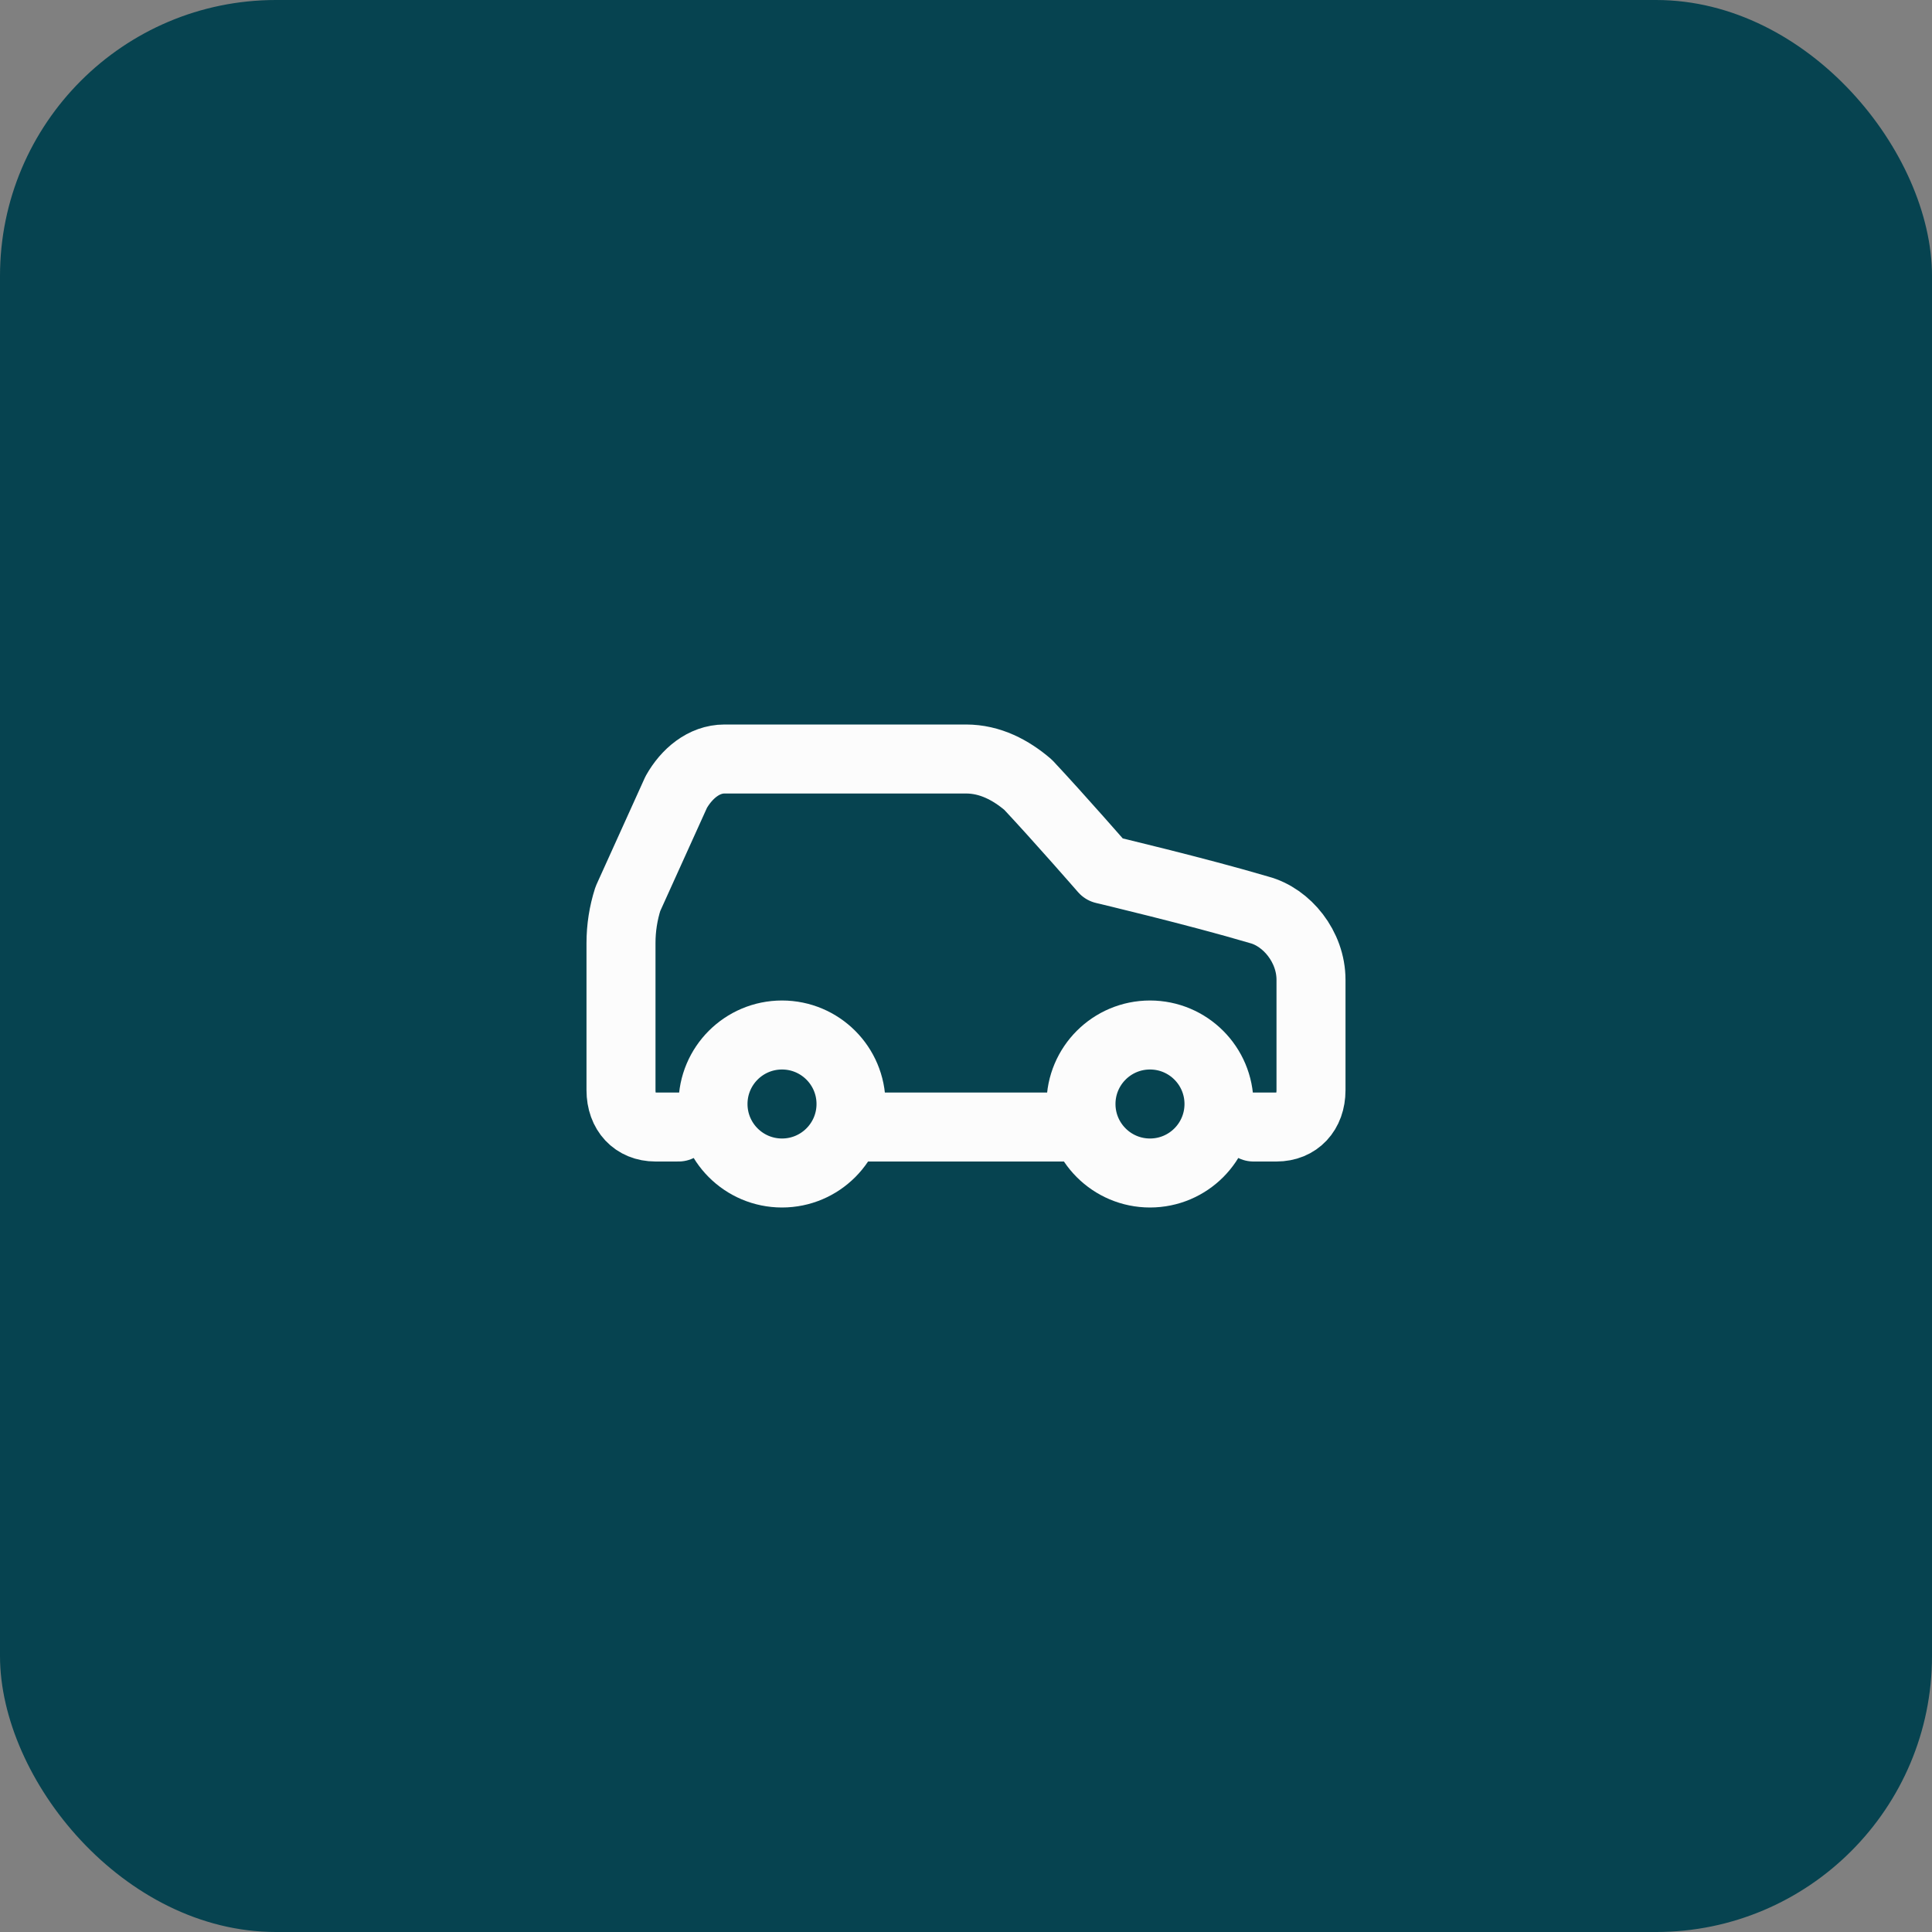 <svg width="56" height="56" viewBox="0 0 56 56" fill="none" xmlns="http://www.w3.org/2000/svg">
<rect x="0" y="0" width="56" height="56" fill="#808080" stroke="none"/>
<rect width="56" height="56" rx="8" fill="#064350"/>
<path d="M36.333 32.667H37C37.6 32.667 38 32.24 38 31.6V28.4C38 27.44 37.3 26.587 36.5 26.373C34.7 25.84 32 25.2 32 25.2C32 25.2 30.7 23.707 29.8 22.747C29.3 22.32 28.7 22 28 22H21C20.4 22 19.9 22.427 19.6 22.96L18.2 26.053C18.068 26.465 18 26.898 18 27.333V31.6C18 32.24 18.4 32.667 19 32.667H19.667M25 32.667H31M24.667 32C24.667 33.105 23.771 34 22.667 34C21.562 34 20.667 33.105 20.667 32C20.667 30.895 21.562 30 22.667 30C23.771 30 24.667 30.895 24.667 32ZM35.333 32C35.333 33.105 34.438 34 33.333 34C32.229 34 31.333 33.105 31.333 32C31.333 30.895 32.229 30 33.333 30C34.438 30 35.333 30.895 35.333 32Z" stroke="#FCFCFC" stroke-width="2" stroke-linecap="round" stroke-linejoin="round"/>
</svg>
